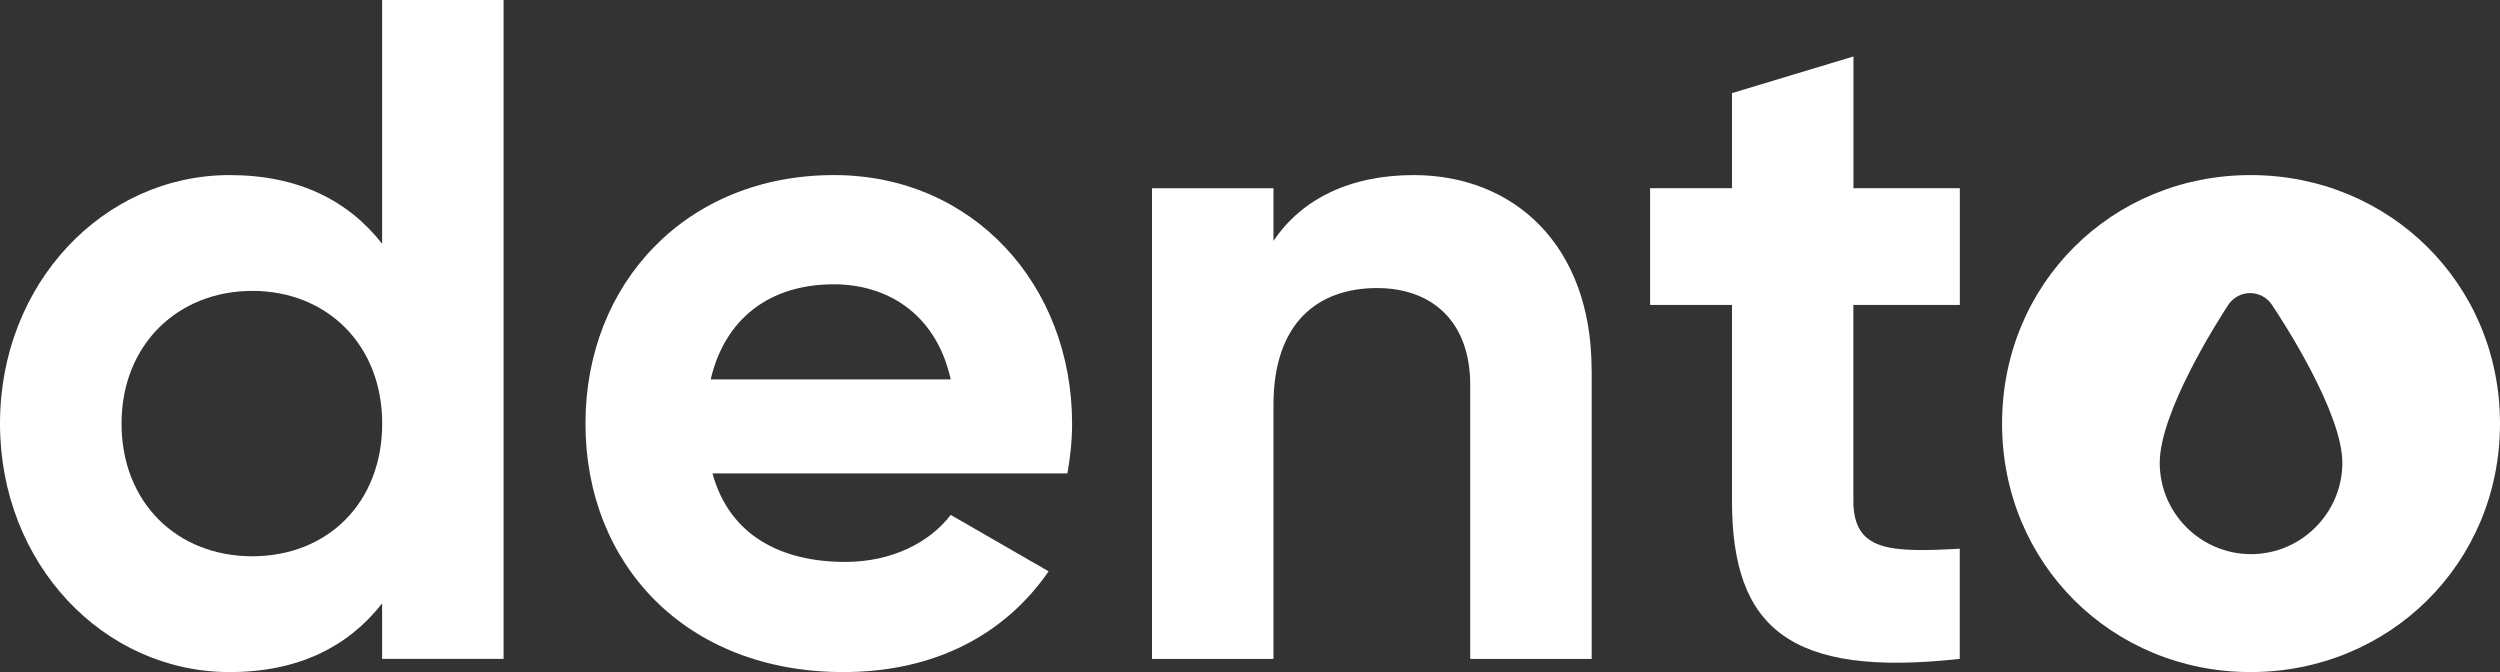 <?xml version="1.0" encoding="UTF-8"?>
<svg id="Layer_2" data-name="Layer 2" xmlns="http://www.w3.org/2000/svg" viewBox="0 0 318.42 85.6">
  <rect x="0" y="0" width="318.42" height="85.6" fill="#333333" stroke="none"/>
  <defs>
    <style>
      .cls-1 {
        fill: #fff;
      }
    </style>
  </defs>
  <g id="Layer_1-2" data-name="Layer 1">
    <g>
      <path class="cls-1" d="M64.14,0v83.92h-15.47v-7.07c-4.32,5.52-10.67,8.75-19.42,8.75-16.07,0-29.25-13.79-29.25-31.65s13.19-31.65,29.25-31.65c8.75,0,15.11,3.24,19.42,8.75V0h15.47ZM48.68,53.95c0-10.07-7.07-16.9-16.54-16.9s-16.66,6.83-16.66,16.9,7.07,16.9,16.66,16.9,16.54-6.83,16.54-16.9Z"/>
      <path class="cls-1" d="M107.66,71.57c5.99,0,10.79-2.52,13.43-5.99l12.47,7.19c-5.63,8.15-14.63,12.83-26.14,12.83-20.14,0-32.85-13.79-32.85-31.65s12.83-31.65,31.65-31.65c17.74,0,30.33,14.03,30.33,31.65,0,2.28-.24,4.31-.6,6.35h-45.2c2.16,7.91,8.75,11.27,16.9,11.27ZM121.09,48.32c-1.92-8.63-8.39-12.11-14.87-12.11-8.27,0-13.91,4.44-15.7,12.11h30.57Z"/>
      <path class="cls-1" d="M202.73,47.12v36.81h-15.47v-34.89c0-8.15-4.92-12.35-11.87-12.35-7.55,0-13.19,4.44-13.19,14.87v32.37h-15.47V23.98h15.47v6.71c3.6-5.39,9.83-8.39,17.86-8.39,12.71,0,22.66,8.87,22.66,24.82Z"/>
      <path class="cls-1" d="M236.06,38.84v24.94c0,6.47,4.68,6.59,13.55,6.11v14.03c-21.7,2.4-29.01-3.96-29.01-20.14v-24.94h-10.43v-14.87h10.43v-12.11l15.47-4.67v16.78h13.55v14.87h-13.55Z"/>
      <path class="cls-1" d="M286.65,22.3c-17.62,0-31.65,13.79-31.65,31.65s14.03,31.65,31.65,31.65,31.77-13.79,31.77-31.65-14.15-31.65-31.77-31.65ZM286.71,70.58c-6.41,0-11.63-5.22-11.63-11.63s7.28-17.91,8.73-20.12c.62-.93,1.66-1.5,2.78-1.5h0c1.12,0,2.16.56,2.78,1.49,1.5,2.24,8.97,13.77,8.97,20.13s-5.22,11.63-11.63,11.63Z"/>
    </g>
  </g>
</svg>